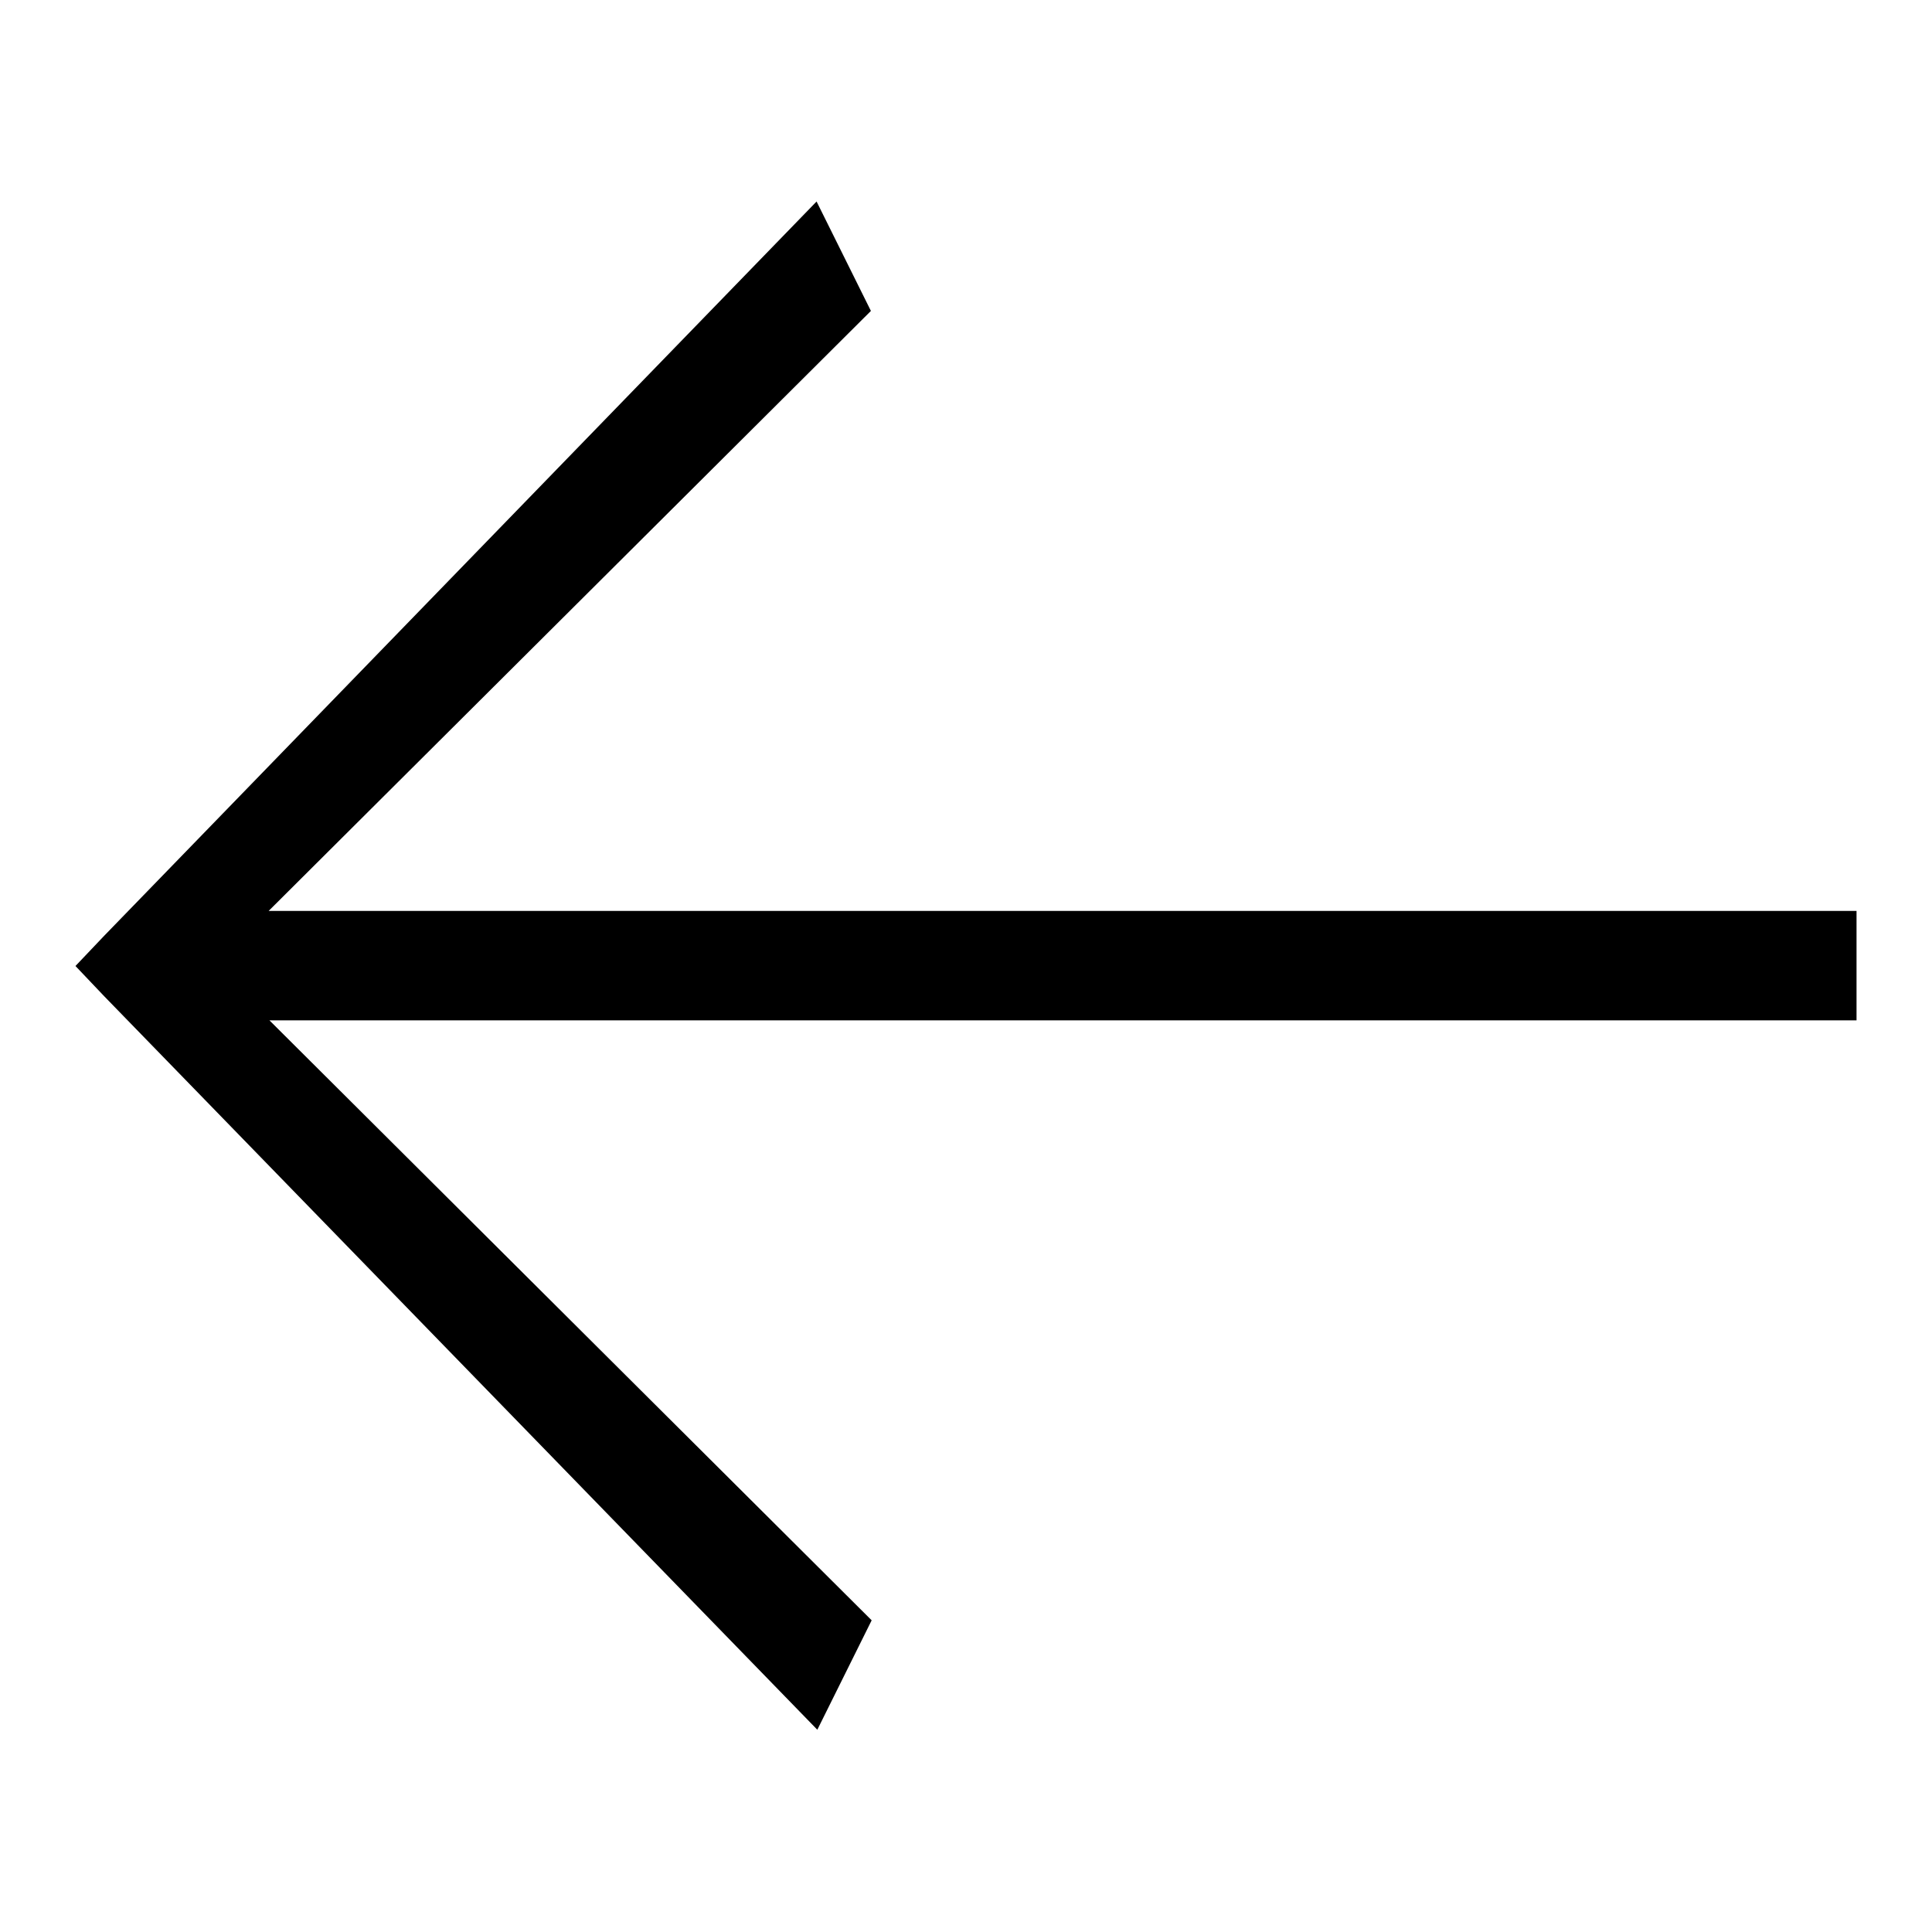<?xml version="1.0" encoding="utf-8"?>
<!-- Svg Vector Icons : http://www.onlinewebfonts.com/icon -->
<!DOCTYPE svg PUBLIC "-//W3C//DTD SVG 1.1//EN" "http://www.w3.org/Graphics/SVG/1.1/DTD/svg11.dtd">
<svg version="1.1" xmlns="http://www.w3.org/2000/svg" xmlns:xlink="http://www.w3.org/1999/xlink" x="0px" y="0px" viewBox="0 0 256 256" enable-background="new 0 0 256 256" xml:space="preserve">
<g><g><path fill="#000000" d="M246,135.2H35.7l79.8,79.5l-7.2,14.5L13.8,132l-3.8-4l3.8-4l94.4-97.3l7.2,14.5l-79.8,79.5H246V135.2z"/></g></g>
</svg>